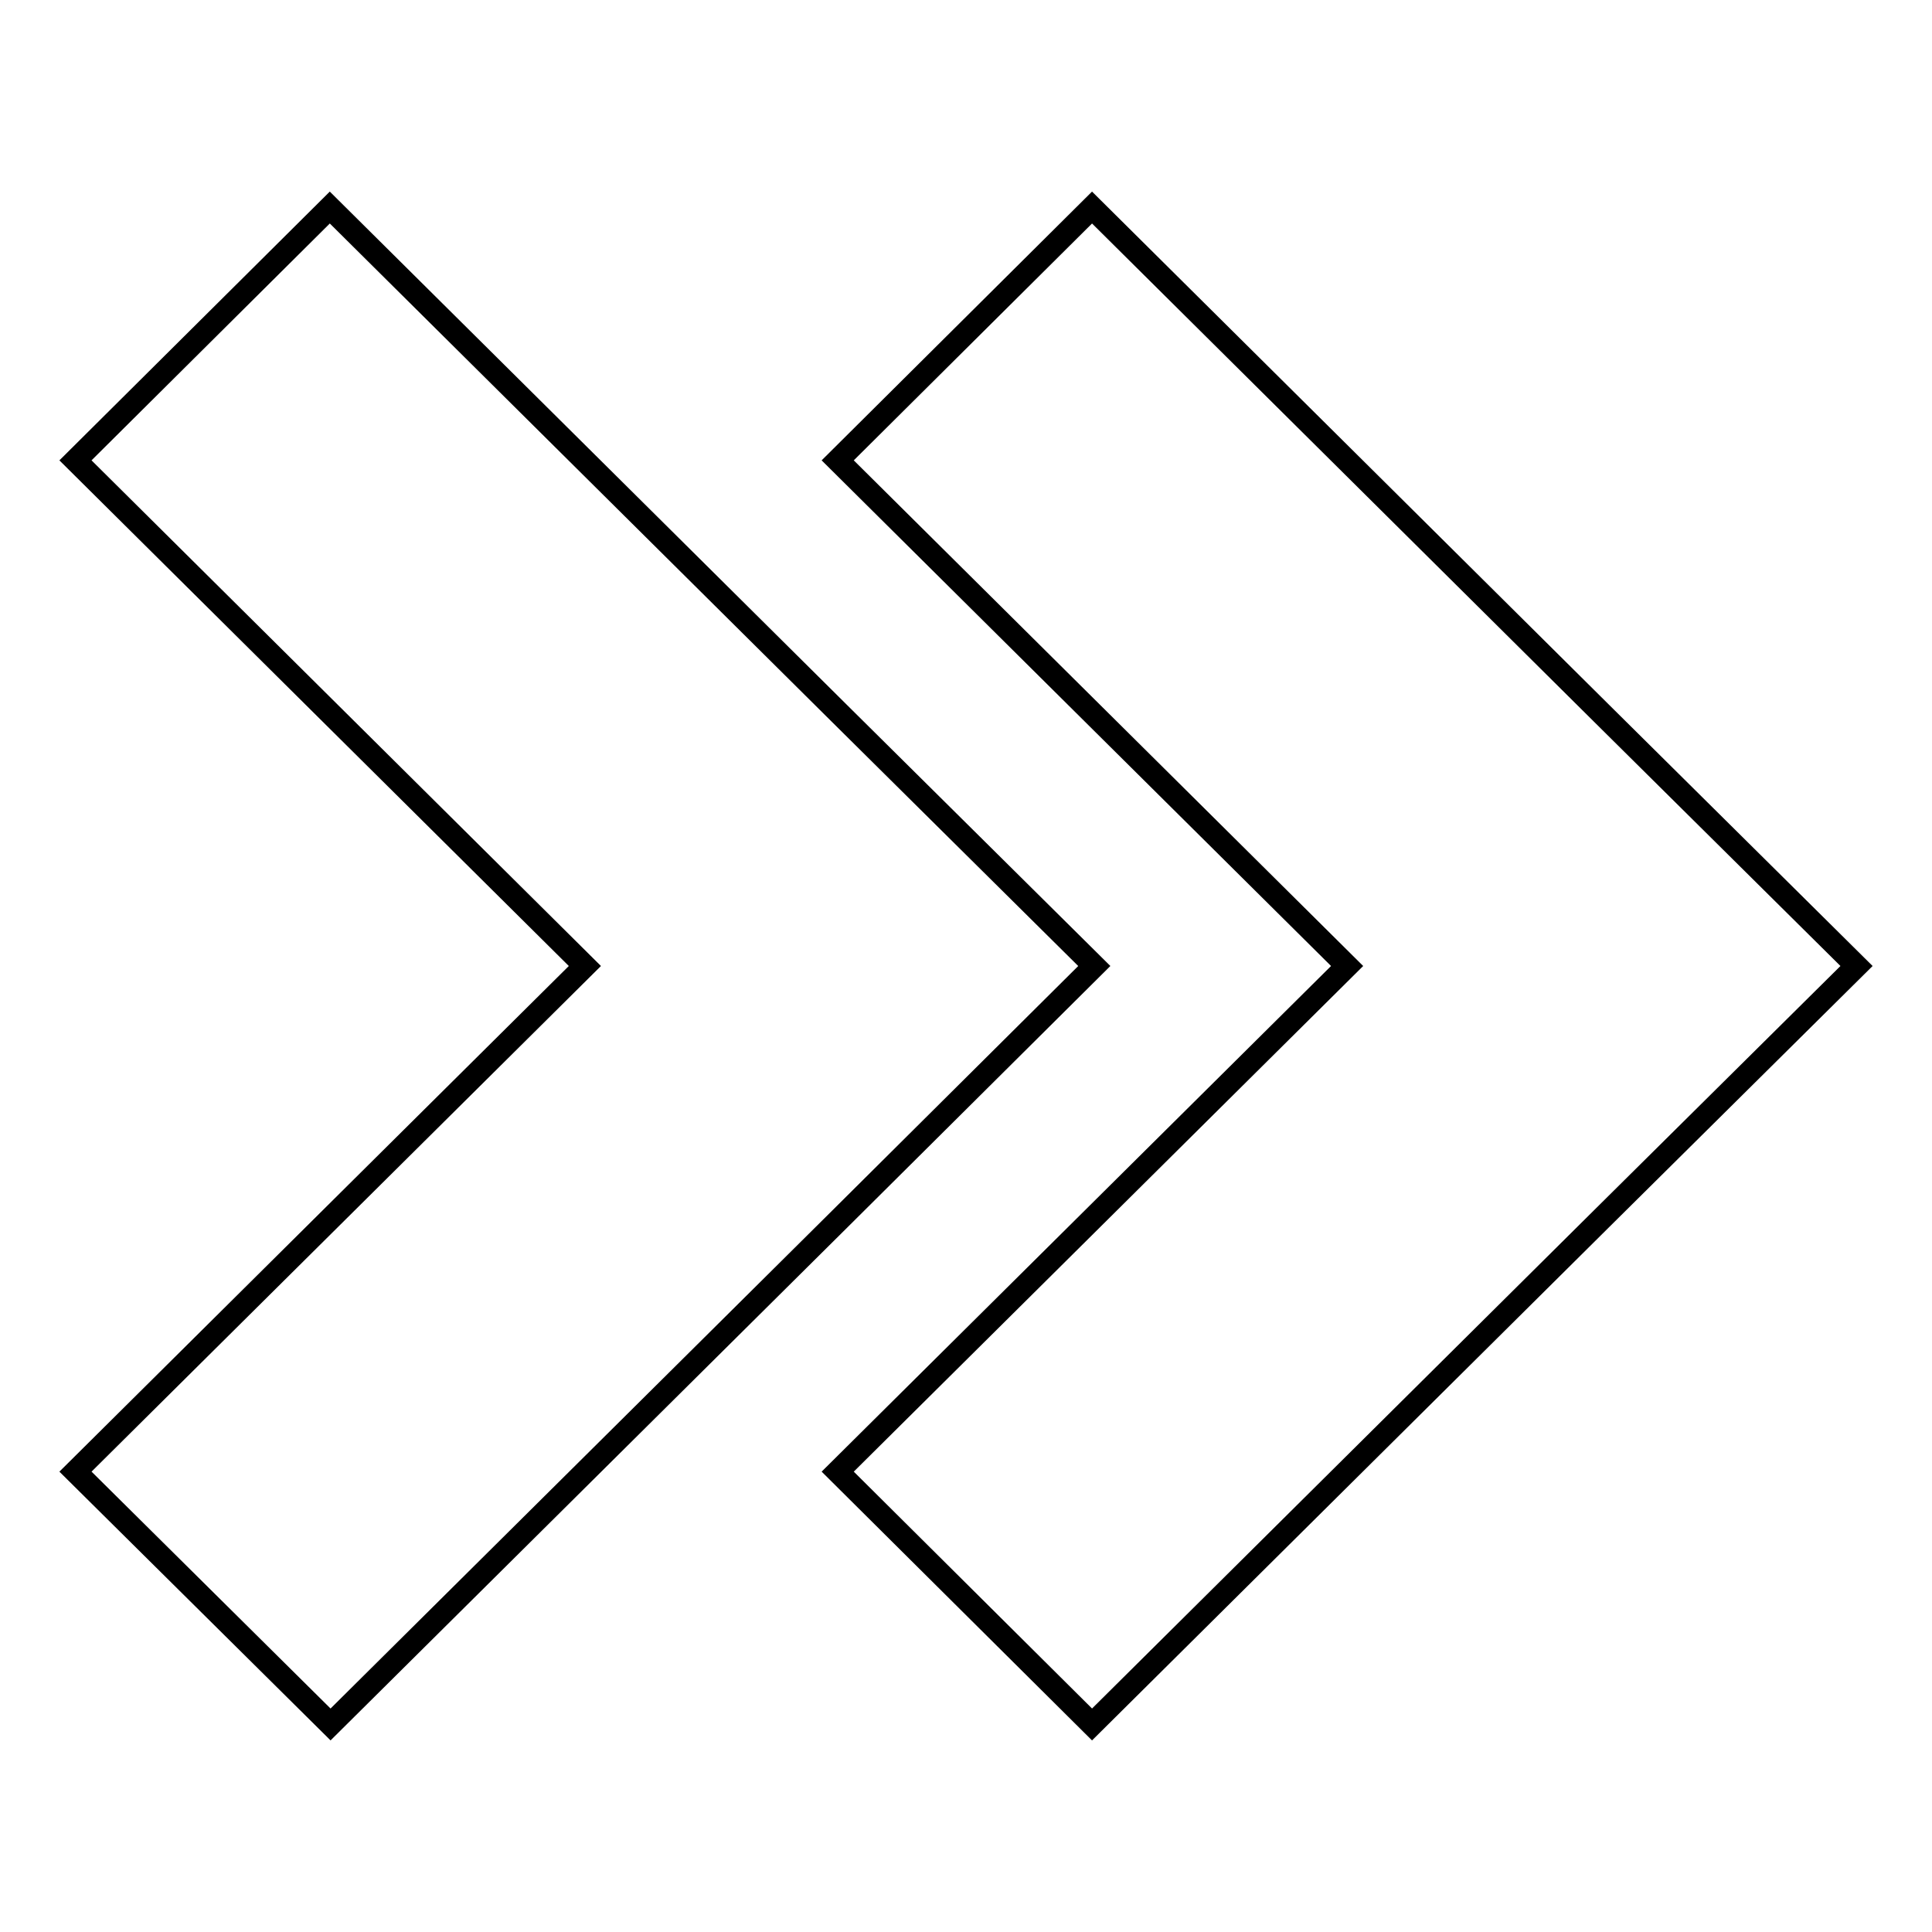 <?xml version="1.0" encoding="utf-8"?>
<!-- Svg Vector Icons : http://www.onlinewebfonts.com/icon -->
<!DOCTYPE svg PUBLIC "-//W3C//DTD SVG 1.1//EN" "http://www.w3.org/Graphics/SVG/1.1/DTD/svg11.dtd">
<svg version="1.1" xmlns="http://www.w3.org/2000/svg" xmlns:xlink="http://www.w3.org/1999/xlink" x="0px" y="0px" viewBox="0 0 256 256" enable-background="new 0 0 256 256" xml:space="preserve">
<g><g><path stroke-width="3" fill-opacity="0" stroke="#000000"  d="M111.2,94.5L145,128l0,0l0,0l-33.7,33.5l0,0l-67.5,67L10,195l67.5-67L10,61l33.7-33.5L111.2,94.5L111.2,94.5z M111,195l67.5-67L111,61l33.7-33.5l67.5,67l0,0L246,128l0,0l0,0l-33.8,33.5l0,0l-67.5,67L111,195z"/></g></g>
</svg>
